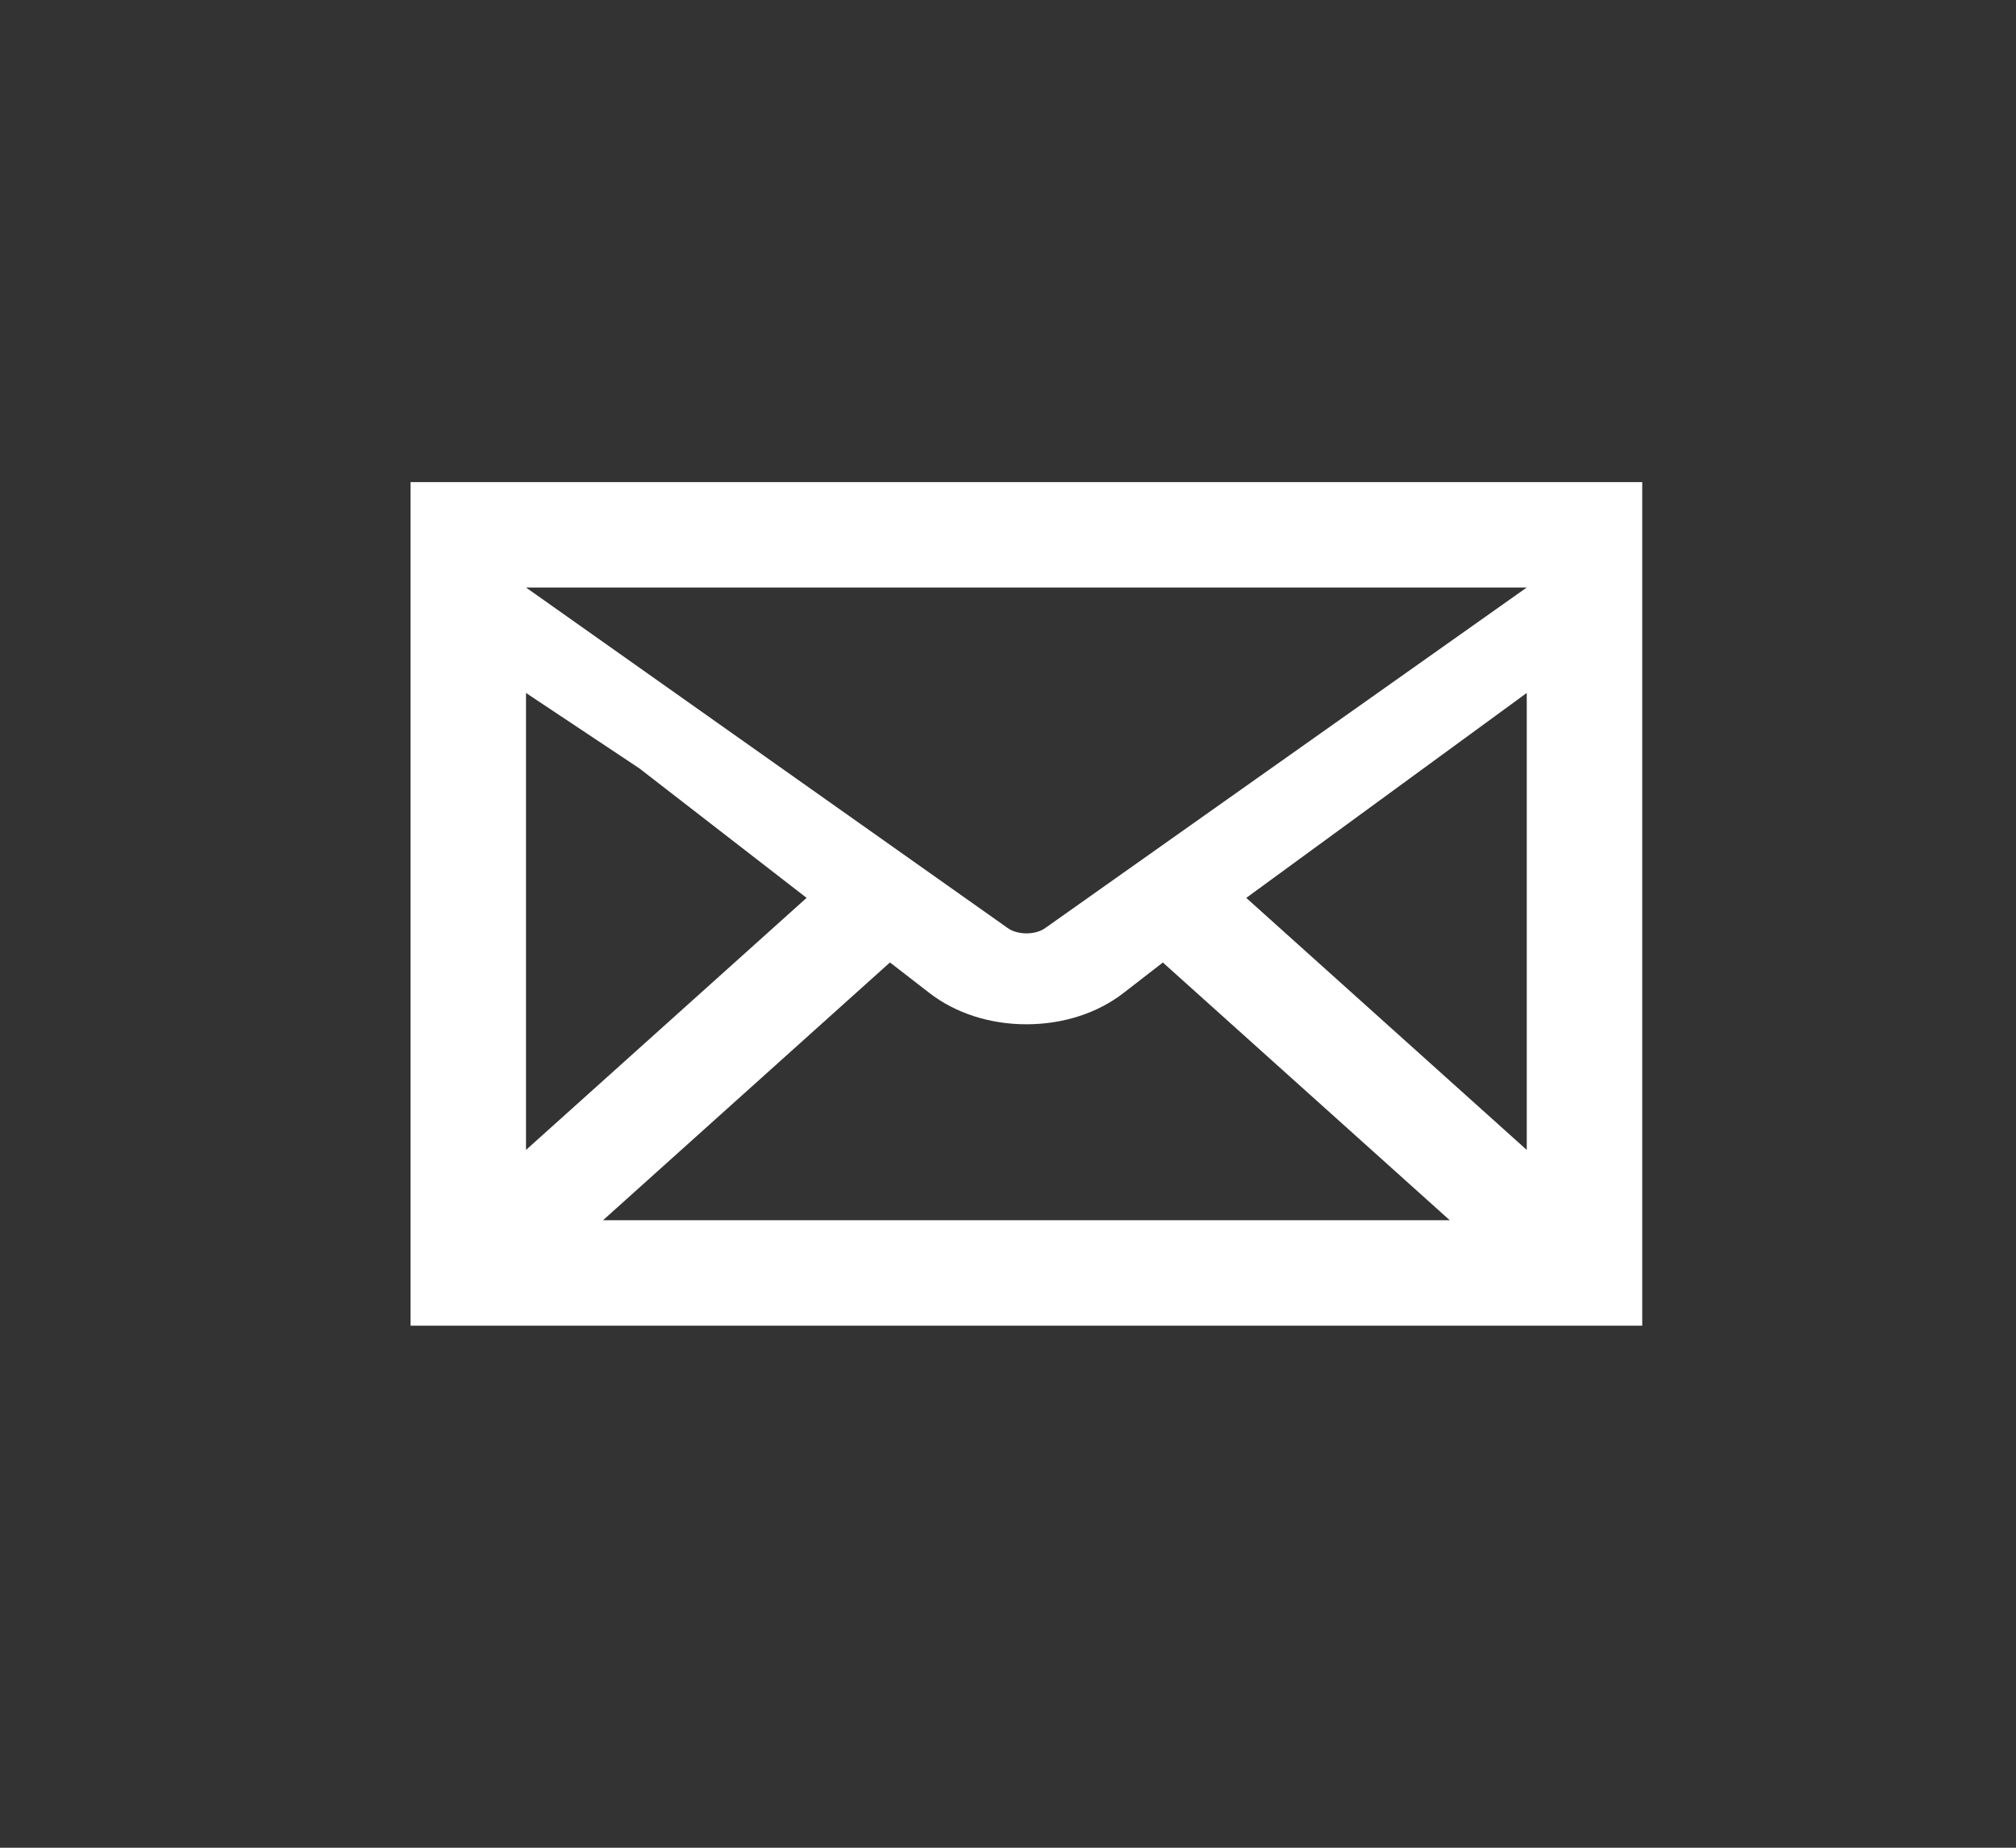 <svg width="60" height="55" viewBox="0 0 60 55" fill="none" xmlns="http://www.w3.org/2000/svg">
<rect x="0" y="0" width="60" height="55" fill="#333333" stroke="none"/>
<path d="M12.219 14.35V39.461H48.876V14.35H12.219ZM31.13 27.609C30.987 27.72 30.775 27.783 30.55 27.783C30.324 27.783 30.113 27.72 29.971 27.61L15.655 17.488H45.439L31.13 27.609ZM19.028 22.871L24.006 26.726L15.655 34.229V20.627L19.028 22.871ZM26.487 28.648L27.658 29.555C28.433 30.157 29.46 30.489 30.547 30.489C31.638 30.489 32.666 30.158 33.441 29.555L34.609 28.65L43.148 36.322H17.947L26.487 28.648ZM37.091 26.727L45.439 20.627V34.229L37.091 26.727Z" fill="white"/>
</svg>
